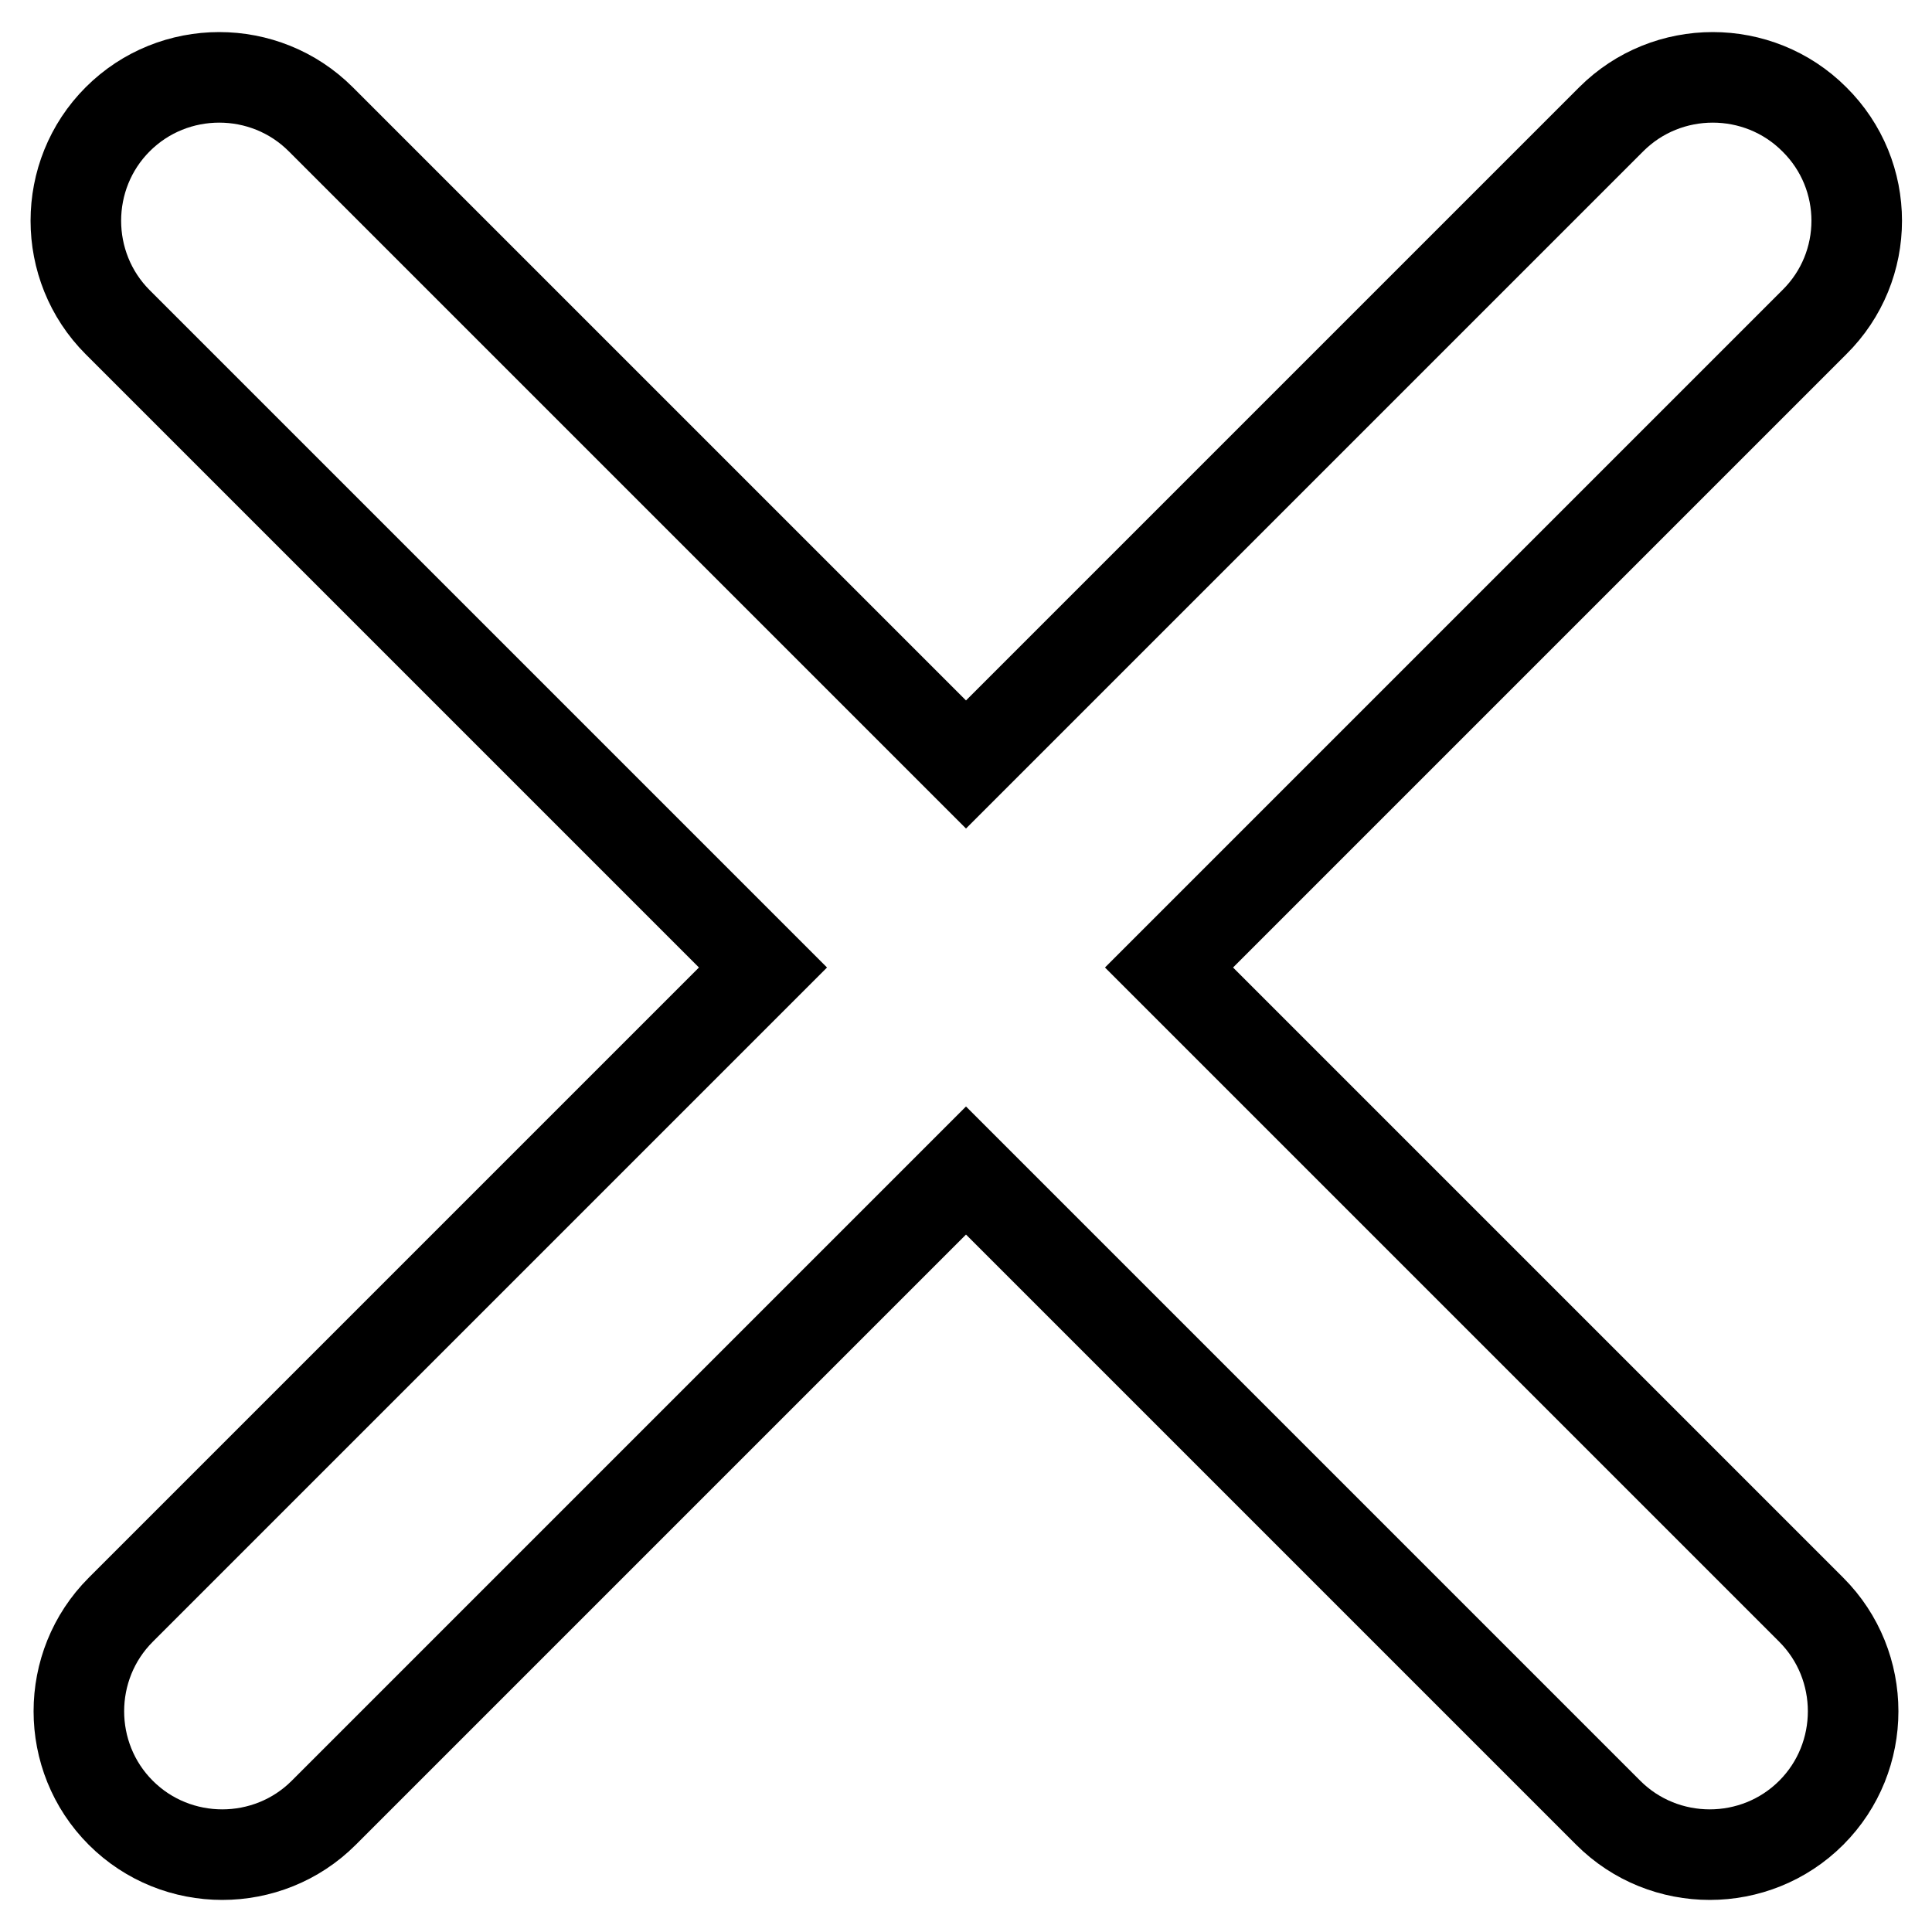 <?xml version="1.0" encoding="utf-8"?>
<!-- Svg Vector Icons : http://www.onlinewebfonts.com/icon -->
<!DOCTYPE svg PUBLIC "-//W3C//DTD SVG 1.1//EN" "http://www.w3.org/Graphics/SVG/1.1/DTD/svg11.dtd">
<svg version="1.1" xmlns="http://www.w3.org/2000/svg" xmlns:xlink="http://www.w3.org/1999/xlink" x="0px" y="0px" viewBox="0 0 256 256" enable-background="new 0 0 256 256" xml:space="preserve">
<g><g><path stroke-width="12" fill-opacity="0" stroke="#000000"  d="M240.4,42.7l-85.5,85.5l85.1,85.1c7.4,7.4,7.4,19.5,0,26.9c-7.4,7.4-19.5,7.4-26.9,0L128,155.1l-85.1,85.1c-7.4,7.4-19.5,7.4-26.9,0c-7.4-7.4-7.4-19.5,0-26.9l85.1-85.1L15.6,42.7c-7.4-7.4-7.4-19.5,0-26.9c7.4-7.4,19.5-7.4,26.9,0l85.5,85.5l85.5-85.5c7.4-7.4,19.5-7.4,26.9,0C247.9,23.2,247.9,35.3,240.4,42.7z"/></g></g>
</svg>